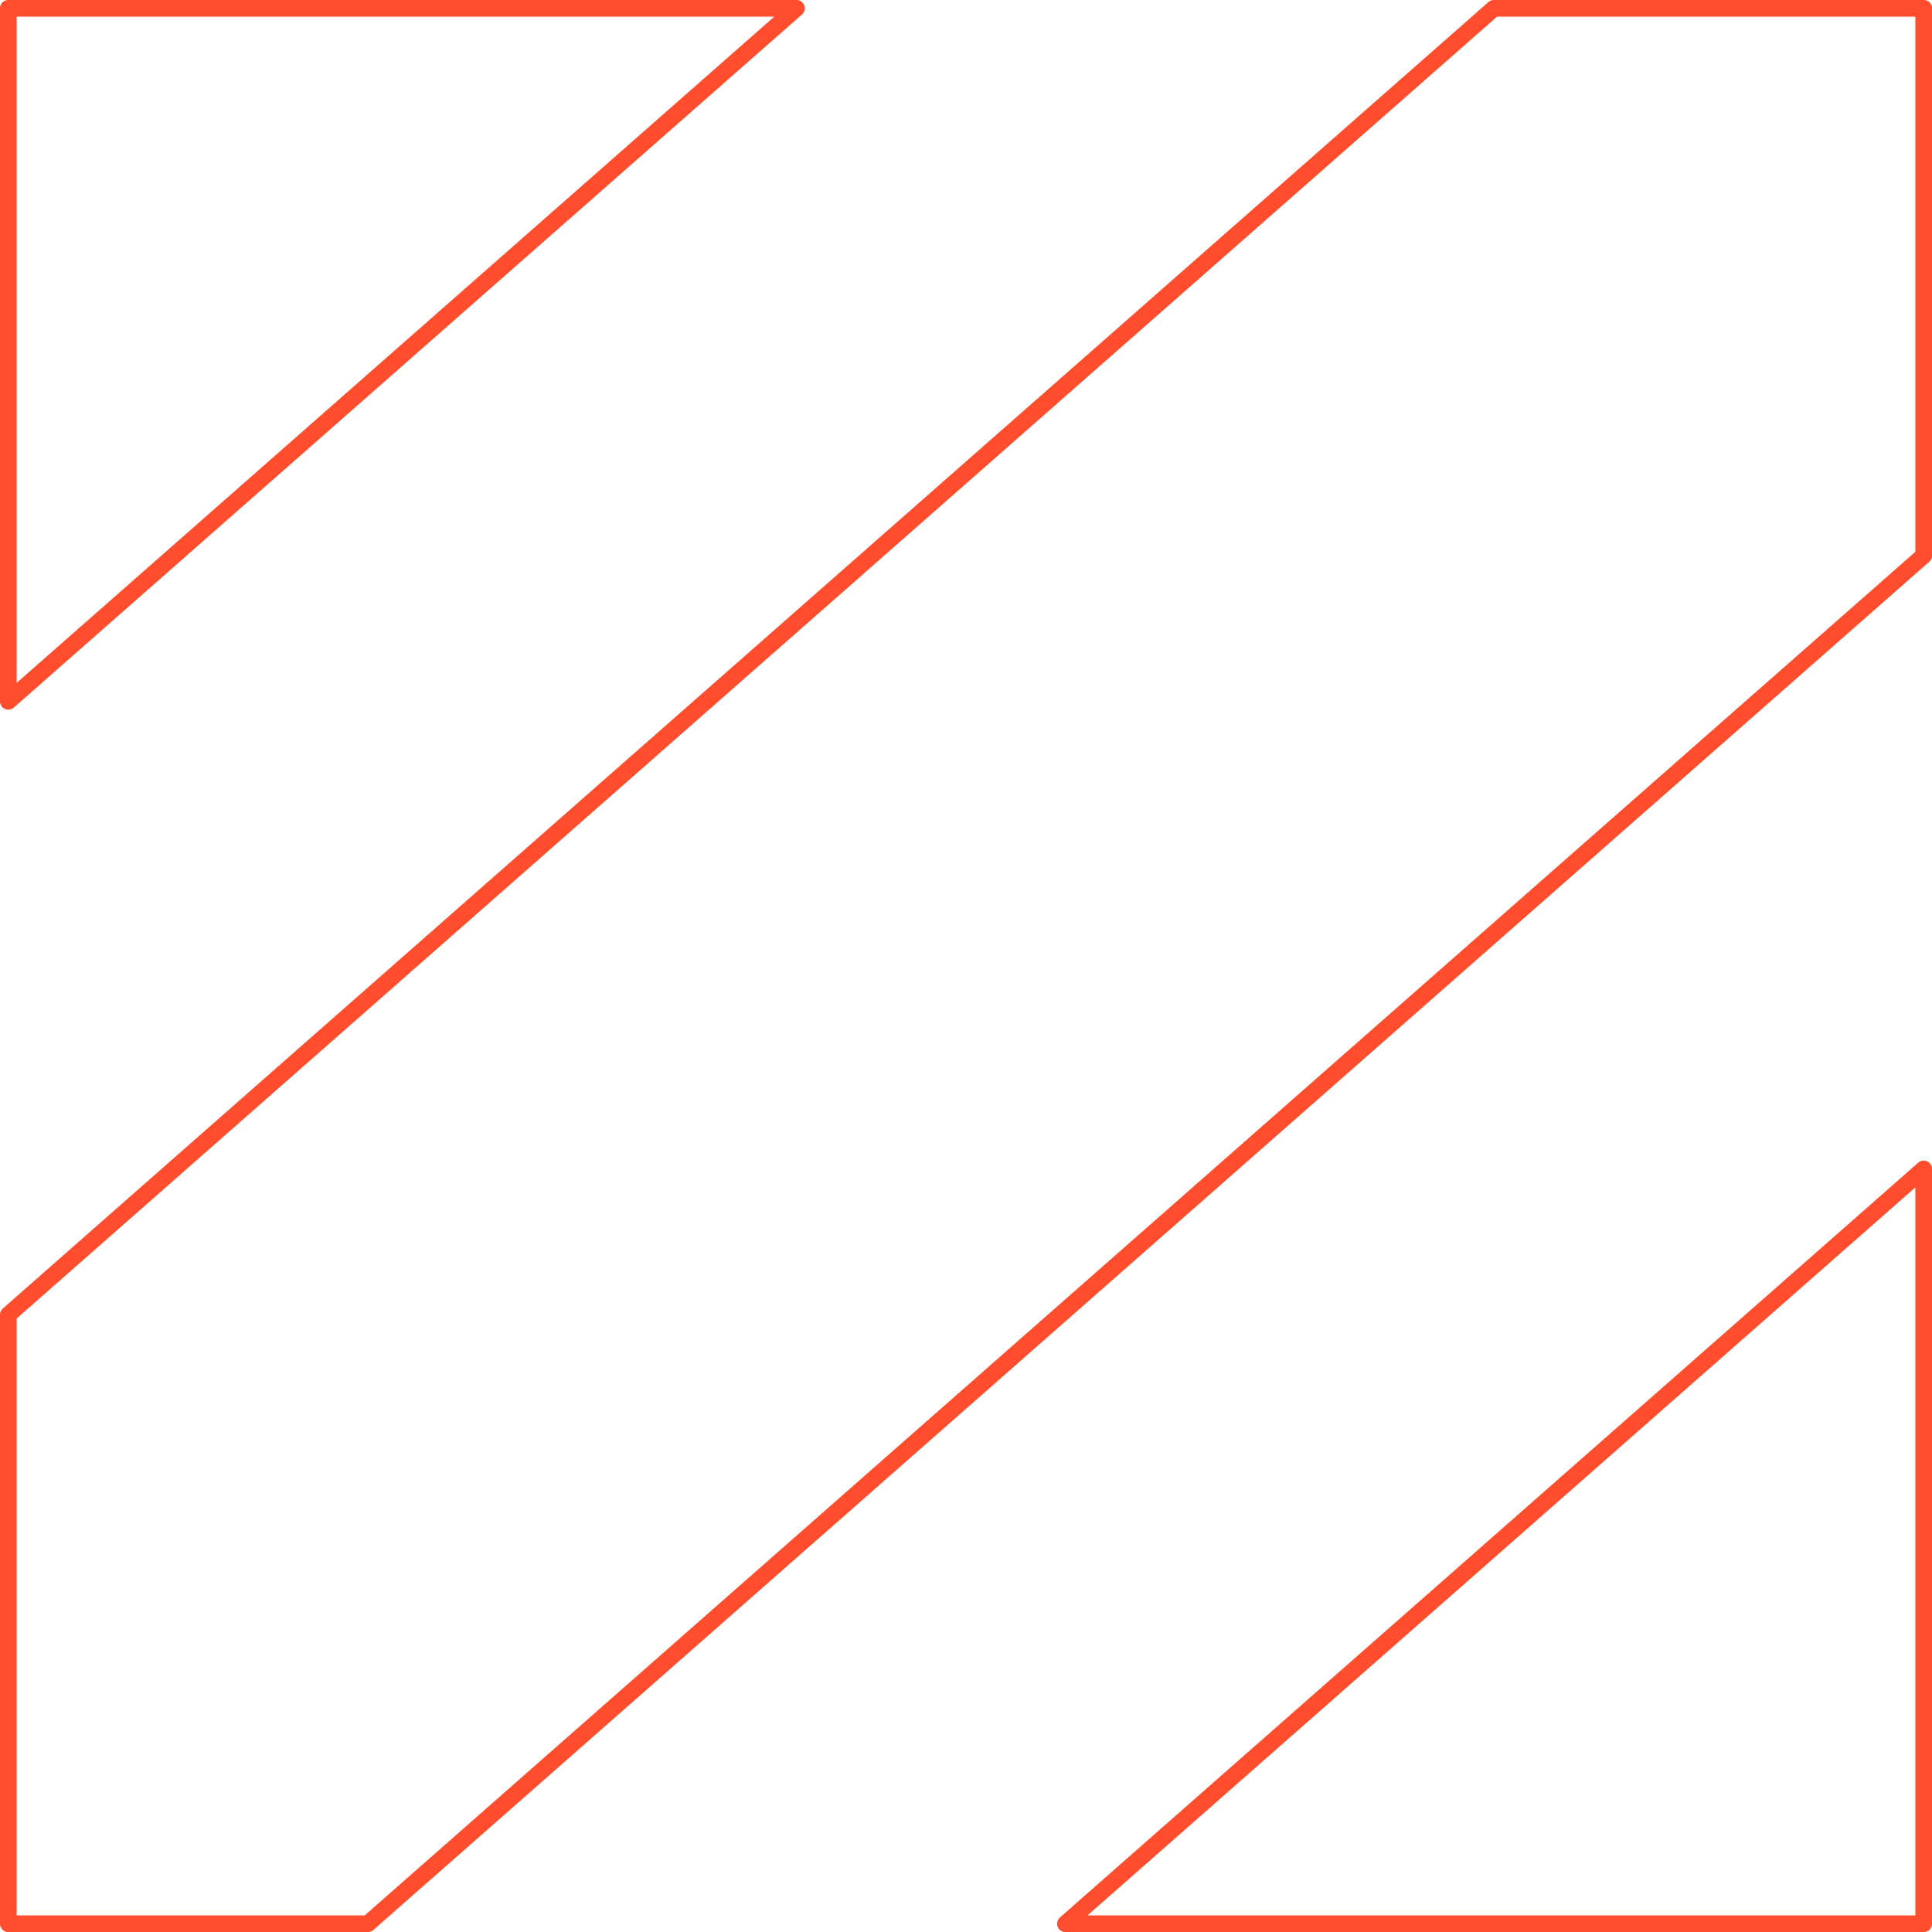 <svg xmlns="http://www.w3.org/2000/svg" width="580" height="580" viewBox="0 0 580 580">
  <path id="Shape_2_copy" fill="none" stroke-width="5px" stroke="#ff4d2d" fill-rule="evenodd" stroke-linejoin="round" d="M1882.94,3969.27H1753.93l-446,392.21V4544.3h107.93l467.08-410.74V3969.27Zm0,348.44L1625.28,4544.3h257.66V4317.71Zm-575.01-140.39,236.59-208.05H1307.93v208.05Z" transform="translate(-1305.44 -3966.78)"/>
</svg>
